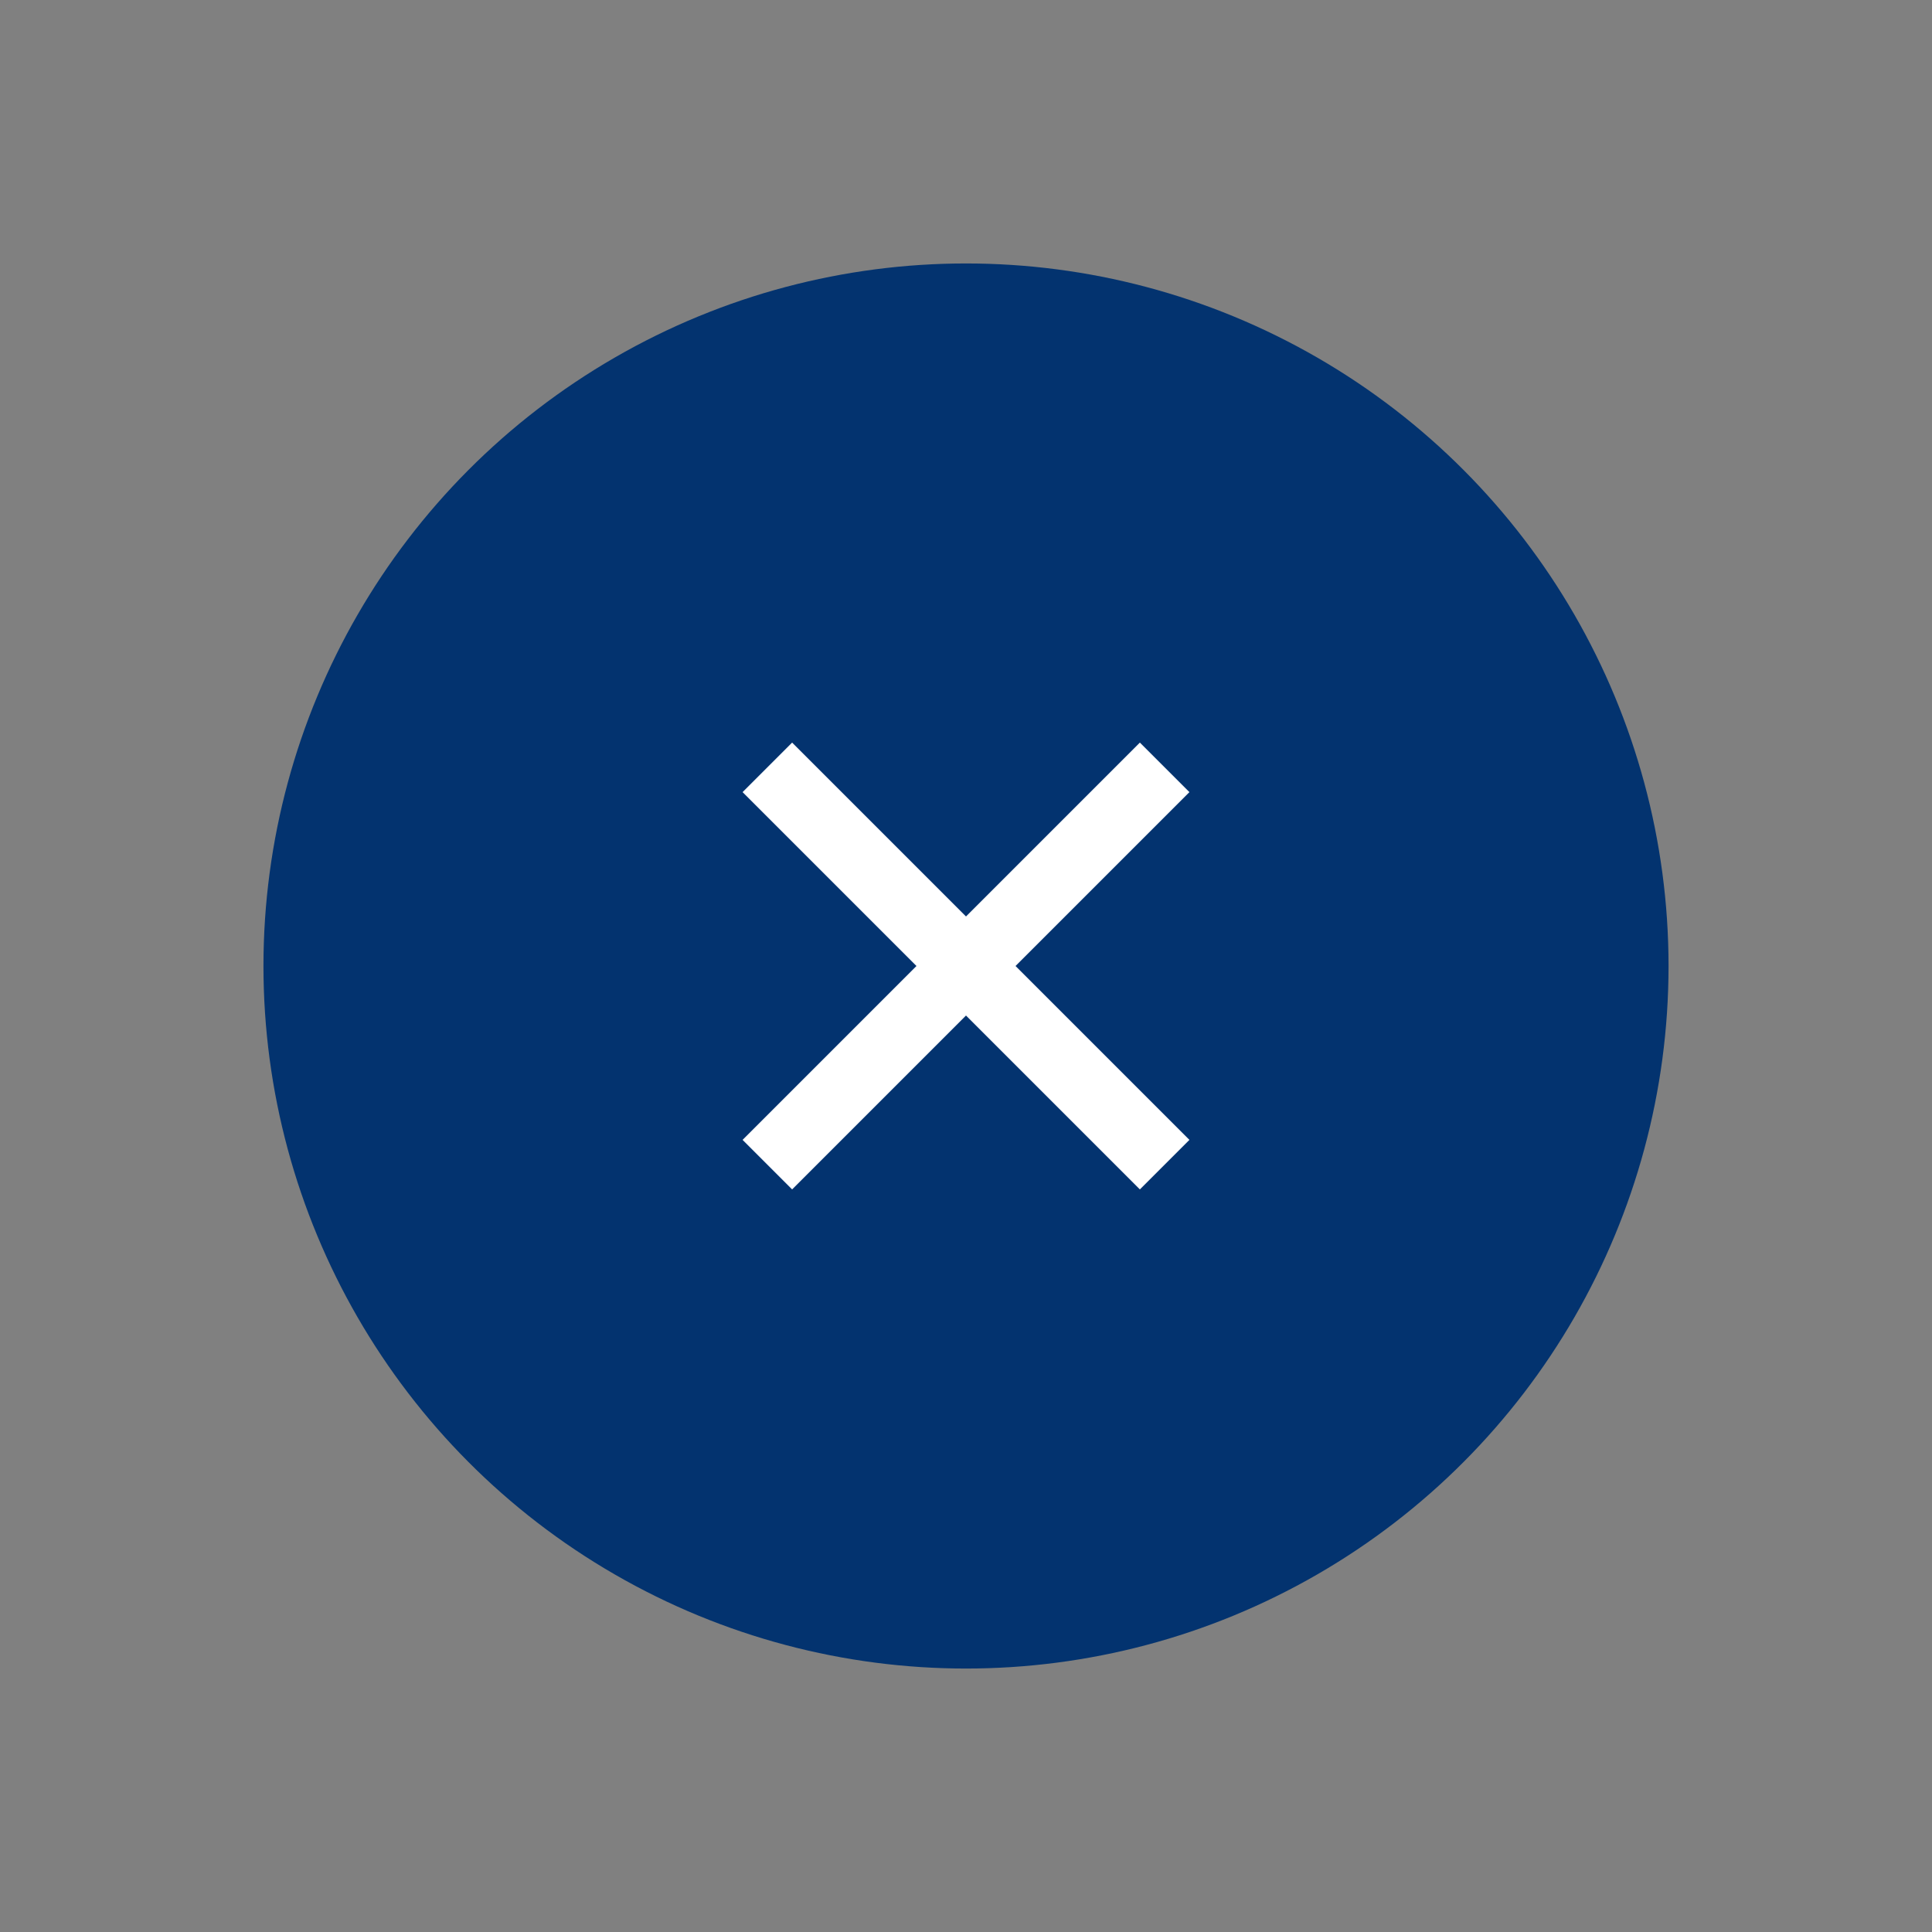 <?xml version="1.0" encoding="utf-8"?>
<!-- Generator: Adobe Illustrator 23.1.1, SVG Export Plug-In . SVG Version: 6.00 Build 0)  -->
<svg version="1.1" id="Ebene_1" xmlns="http://www.w3.org/2000/svg" xmlns:xlink="http://www.w3.org/1999/xlink" x="0px" y="0px"
	 viewBox="0 0 55 55" style="enable-background:new 0 0 55 55;" xml:space="preserve">
<rect x="0" y="0" width="55" height="55" fill="#808080" stroke="none"/>
<style type="text/css">
	.Schlagschatten{fill:none;}
	.Schein_x0020_nach_x0020_außen_x0020__x002D__x0020_5_x0020_Pt_x002E_{fill:none;}
	.Blauer_x0020_Neonrahmen{fill:none;stroke:#8AACDA;stroke-width:7;stroke-linecap:round;stroke-linejoin:round;}
	.Lichter_x0020_Chrom{fill:url(#SVGID_1_);stroke:#FFFFFF;stroke-width:0.363;stroke-miterlimit:1;}
	.Jive_GS{fill:#FFDD00;}
	.Alyssa_GS{fill:#A6D0E4;}
	.st0{fill:#FFFFFF;}
	.st1{fill:#4FB585;}
	.st2{fill:#03336F;}
	.st3{fill:#4EB484;}
</style>
<linearGradient id="SVGID_1_" gradientUnits="userSpaceOnUse" x1="-60" y1="0" x2="-60" y2="-1">
	<stop  offset="0" style="stop-color:#656565"/>
	<stop  offset="0.618" style="stop-color:#1B1B1B"/>
	<stop  offset="0.629" style="stop-color:#545454"/>
	<stop  offset="0.983" style="stop-color:#3E3E3E"/>
</linearGradient>
<g>
	<circle id="Ellipse_226_3_" class="st2" cx="27.5" cy="27.5" r="20"/>
	<g id="__3_" transform="translate(-289 -99)">
		<path id="Vereinigungsmenge_1_3_" class="st0" d="M310.14,131.45l4.95-4.95l-4.95-4.95l1.41-1.41l4.95,4.95l4.95-4.95l1.41,1.41
			l-4.95,4.95l4.95,4.95l-1.41,1.41l-4.95-4.95l-4.95,4.95L310.14,131.45z"/>
	</g>
</g>
</svg>
